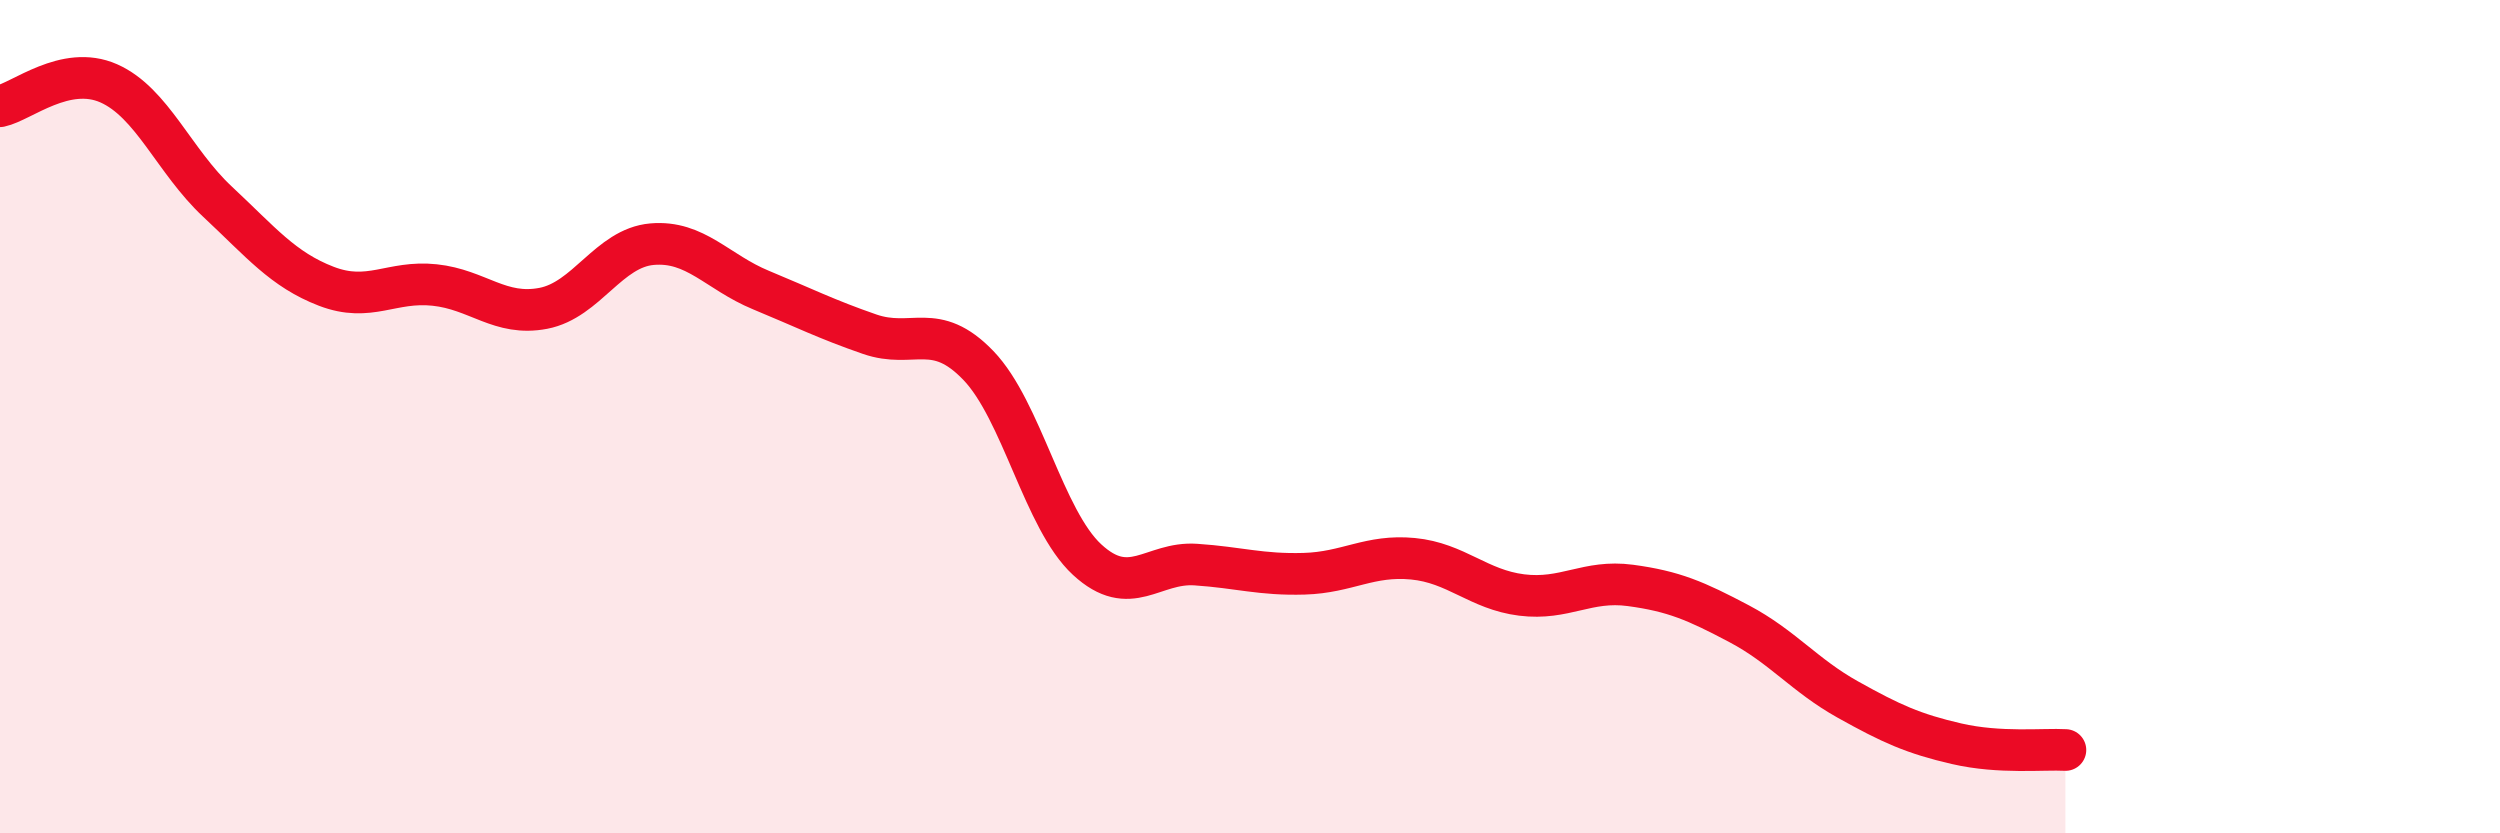 
    <svg width="60" height="20" viewBox="0 0 60 20" xmlns="http://www.w3.org/2000/svg">
      <path
        d="M 0,2.55 C 0.52,2.44 1.57,1.54 2.61,2 C 3.65,2.46 4.18,3.87 5.22,4.84 C 6.26,5.81 6.79,6.47 7.83,6.87 C 8.87,7.27 9.39,6.73 10.43,6.84 C 11.47,6.95 12,7.6 13.04,7.4 C 14.08,7.2 14.61,5.95 15.65,5.86 C 16.69,5.77 17.22,6.53 18.26,6.96 C 19.3,7.39 19.83,7.66 20.87,8.02 C 21.91,8.38 22.44,7.69 23.48,8.77 C 24.52,9.85 25.05,12.47 26.09,13.43 C 27.13,14.39 27.66,13.48 28.7,13.55 C 29.74,13.62 30.26,13.8 31.3,13.77 C 32.34,13.74 32.87,13.31 33.91,13.41 C 34.95,13.51 35.48,14.15 36.52,14.28 C 37.56,14.41 38.09,13.91 39.13,14.05 C 40.17,14.19 40.7,14.42 41.74,14.97 C 42.78,15.52 43.31,16.21 44.35,16.79 C 45.39,17.37 45.92,17.61 46.96,17.85 C 48,18.09 49.05,17.97 49.57,18L49.57 20L0 20Z"
        fill="#EB0A25"
        opacity="0.1"
        stroke-linecap="round"
        stroke-linejoin="round"
      />
      <path
        d="M 0,2.55 C 0.52,2.44 1.57,1.54 2.61,2 C 3.65,2.46 4.18,3.87 5.22,4.84 C 6.26,5.81 6.79,6.47 7.83,6.87 C 8.87,7.27 9.39,6.73 10.43,6.84 C 11.47,6.95 12,7.6 13.04,7.4 C 14.08,7.2 14.61,5.95 15.65,5.86 C 16.69,5.77 17.22,6.53 18.26,6.96 C 19.3,7.39 19.83,7.66 20.87,8.02 C 21.91,8.38 22.44,7.69 23.48,8.77 C 24.52,9.85 25.05,12.47 26.09,13.43 C 27.13,14.39 27.66,13.48 28.7,13.55 C 29.74,13.62 30.26,13.8 31.3,13.77 C 32.34,13.74 32.87,13.31 33.91,13.41 C 34.95,13.51 35.48,14.15 36.52,14.28 C 37.56,14.41 38.09,13.91 39.13,14.05 C 40.17,14.19 40.7,14.42 41.74,14.97 C 42.78,15.52 43.31,16.21 44.35,16.79 C 45.39,17.37 45.92,17.61 46.96,17.85 C 48,18.09 49.05,17.97 49.57,18"
        stroke="#EB0A25"
        stroke-width="1"
        fill="none"
        stroke-linecap="round"
        stroke-linejoin="round"
      />
    </svg>
  